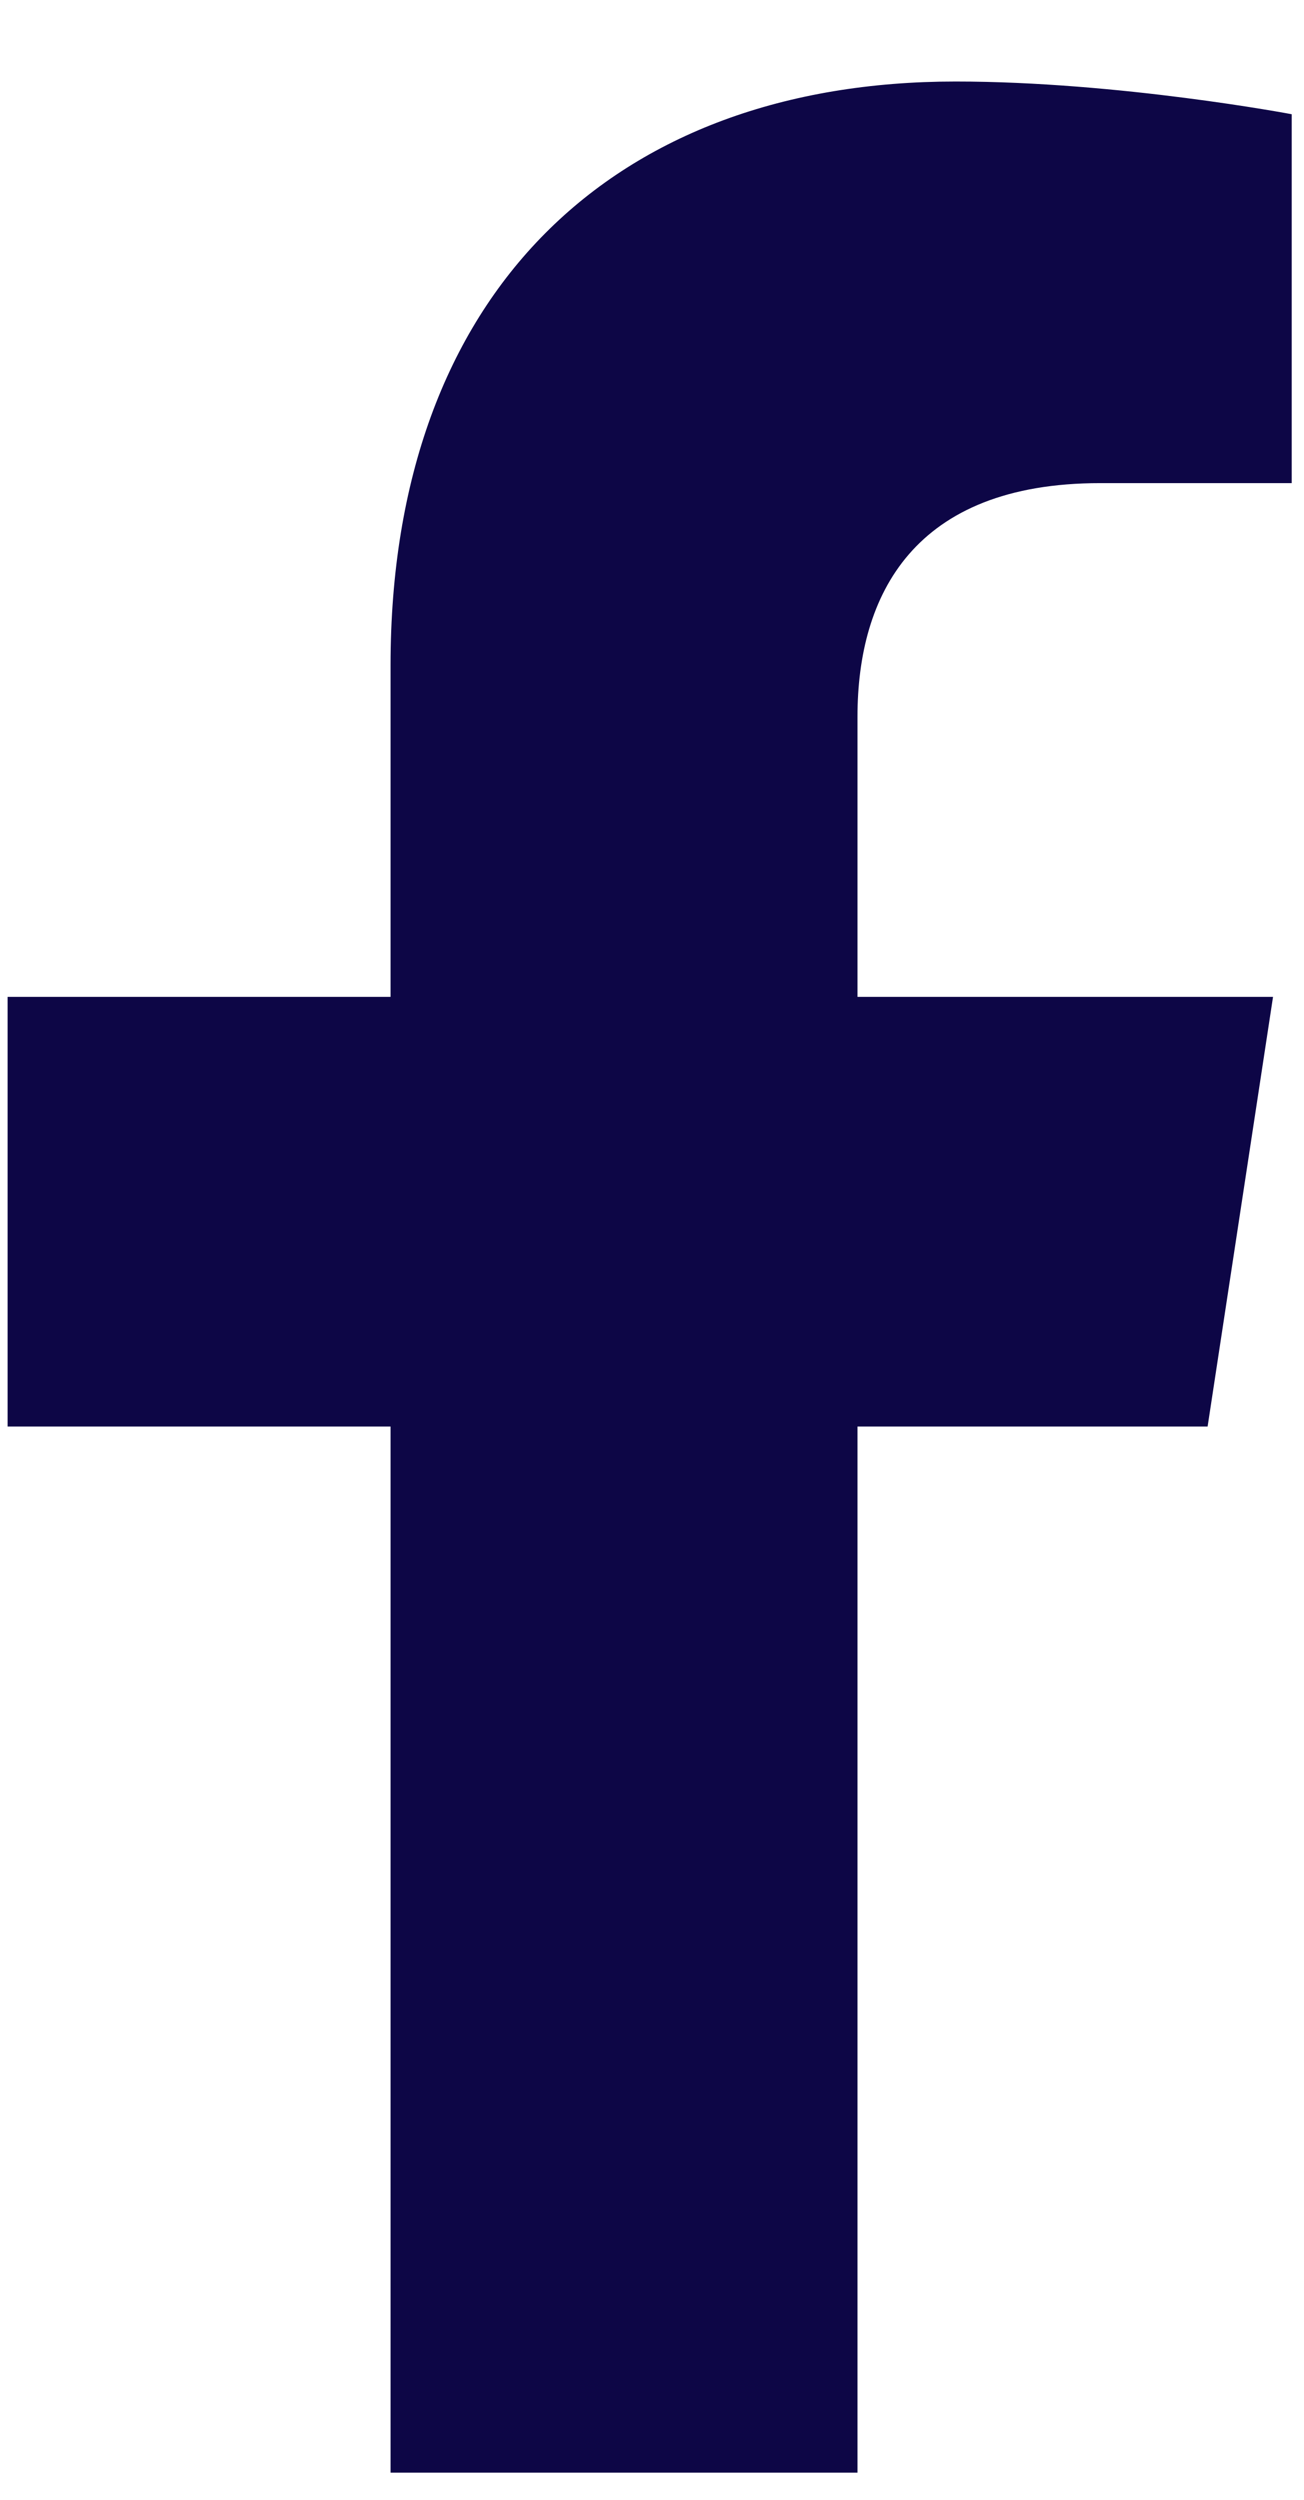 <svg width="12" height="23" viewBox="0 0 12 23" fill="none" xmlns="http://www.w3.org/2000/svg">
<path d="M11.113 13.125L11.715 9.172H7.891V6.594C7.891 5.477 8.406 4.445 10.125 4.445H11.887V1.051C11.887 1.051 10.297 0.75 8.793 0.75C5.656 0.75 3.594 2.684 3.594 6.121V9.172H0.07V13.125H3.594V22.75H7.891V13.125H11.113Z" fill="#0d0646"/>
</svg>
